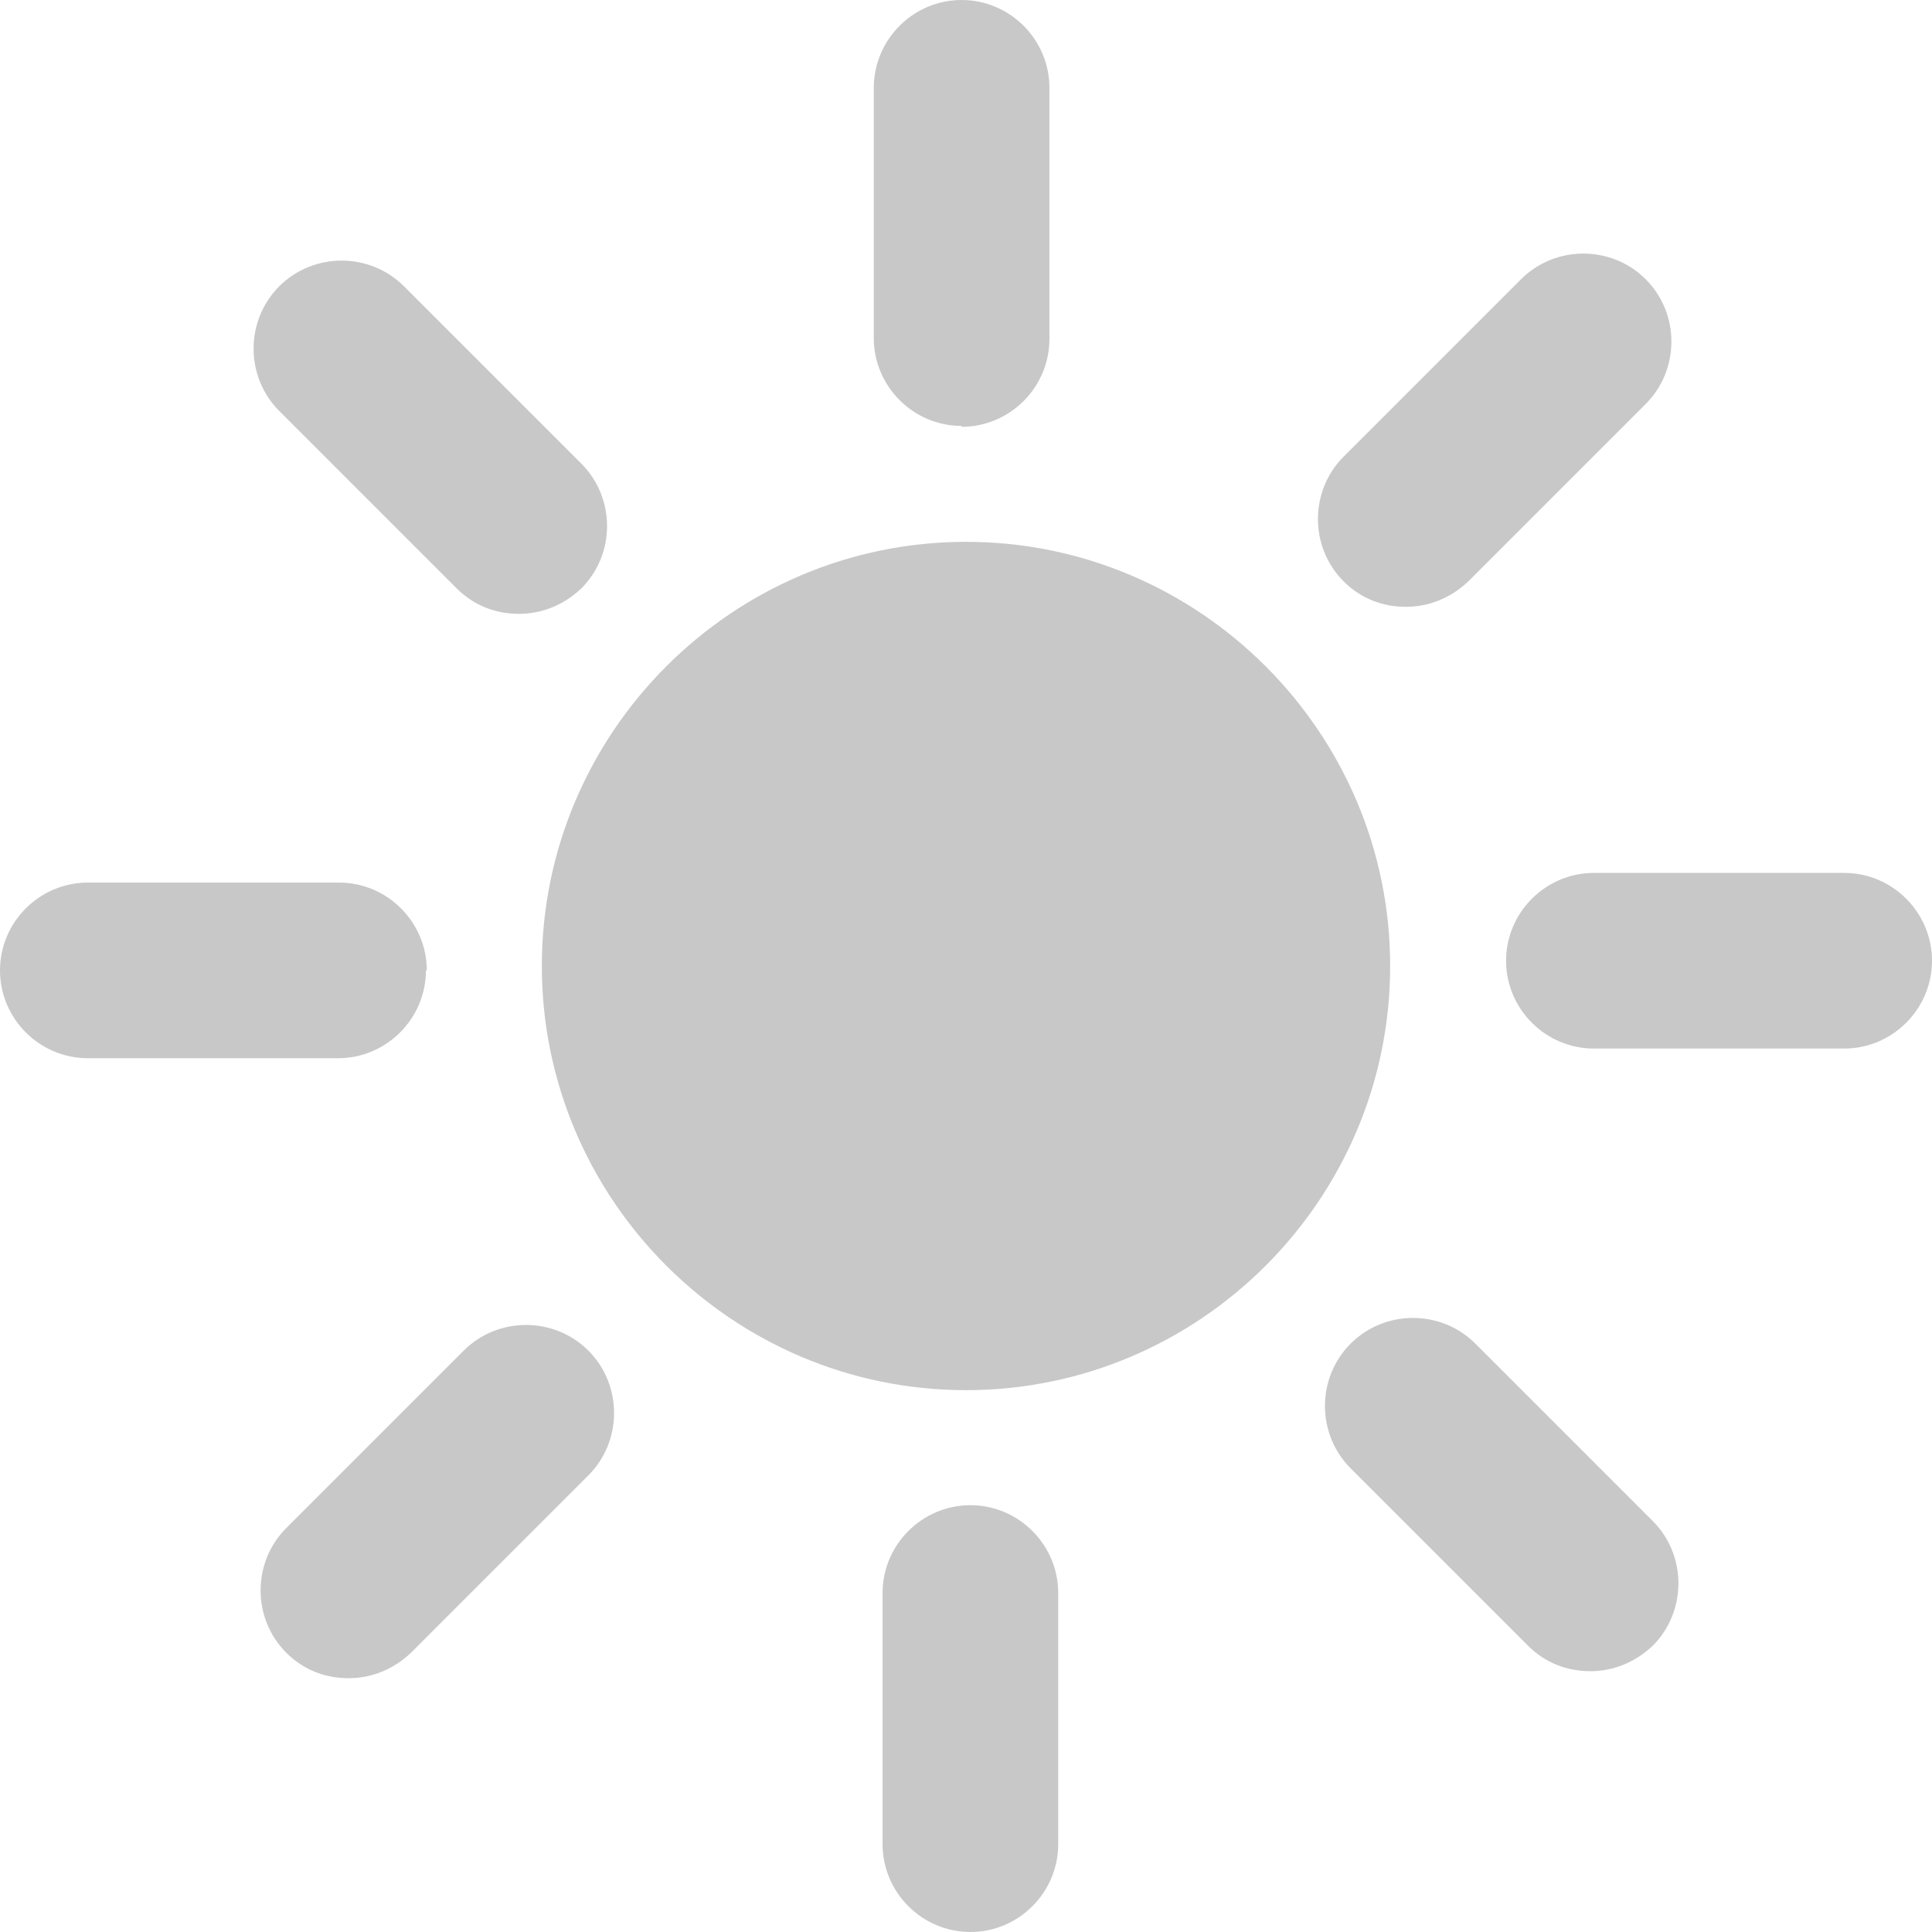 <?xml version="1.0" encoding="UTF-8"?><svg id="Layer_2" xmlns="http://www.w3.org/2000/svg" viewBox="0 0 22 22"><defs><style>.cls-1{fill:#c8c8c8;stroke-width:0px;}</style></defs><g id="Layer_1-2"><path class="cls-1" d="m10.95,4.86c.55,0,1-.45,1-1V1c0-.55-.45-1-1-1s-1,.45-1,1v2.85c0,.55.45,1,1,1Z"/><path class="cls-1" d="m5.2,6.7c.2.2.45.29.71.29s.51-.1.71-.29c.39-.39.39-1.03,0-1.42l-2.02-2.02c-.39-.39-1.03-.39-1.42,0s-.39,1.03,0,1.42l2.02,2.02Z"/><path class="cls-1" d="m4.86,11.05c0-.55-.45-1-1-1H1c-.55,0-1,.45-1,1s.45,1,1,1h2.85c.55,0,1-.45,1-1Z"/><path class="cls-1" d="m5.28,15.38l-2.02,2.02c-.39.39-.39,1.03,0,1.42.2.2.45.29.71.29s.51-.1.71-.29l2.02-2.02c.39-.39.39-1.03,0-1.42s-1.03-.39-1.42,0Z"/><path class="cls-1" d="m11.05,17.14c-.55,0-1,.45-1,1v2.86c0,.55.45,1,1,1s1-.45,1-1v-2.86c0-.55-.45-1-1-1Z"/><path class="cls-1" d="m16.8,15.3c-.39-.39-1.03-.39-1.42,0s-.39,1.03,0,1.42l2.02,2.02c.2.2.45.29.71.29s.51-.1.71-.29c.39-.39.39-1.03,0-1.42l-2.02-2.02Z"/><path class="cls-1" d="m21,9.94h-2.85c-.55,0-1,.45-1,1s.45,1,1,1h2.85c.55,0,1-.45,1-1s-.45-1-1-1Z"/><path class="cls-1" d="m16.01,6.91c.26,0,.51-.1.71-.29l2.02-2.02c.39-.39.39-1.03,0-1.42s-1.03-.39-1.42,0l-2.02,2.02c-.39.39-.39,1.03,0,1.42.2.2.45.29.71.29Z"/><path class="cls-1" d="m11,6.17c-2.66,0-4.83,2.17-4.83,4.83s2.17,4.83,4.83,4.83,4.83-2.17,4.83-4.83-2.17-4.83-4.83-4.83Z"/></g></svg>